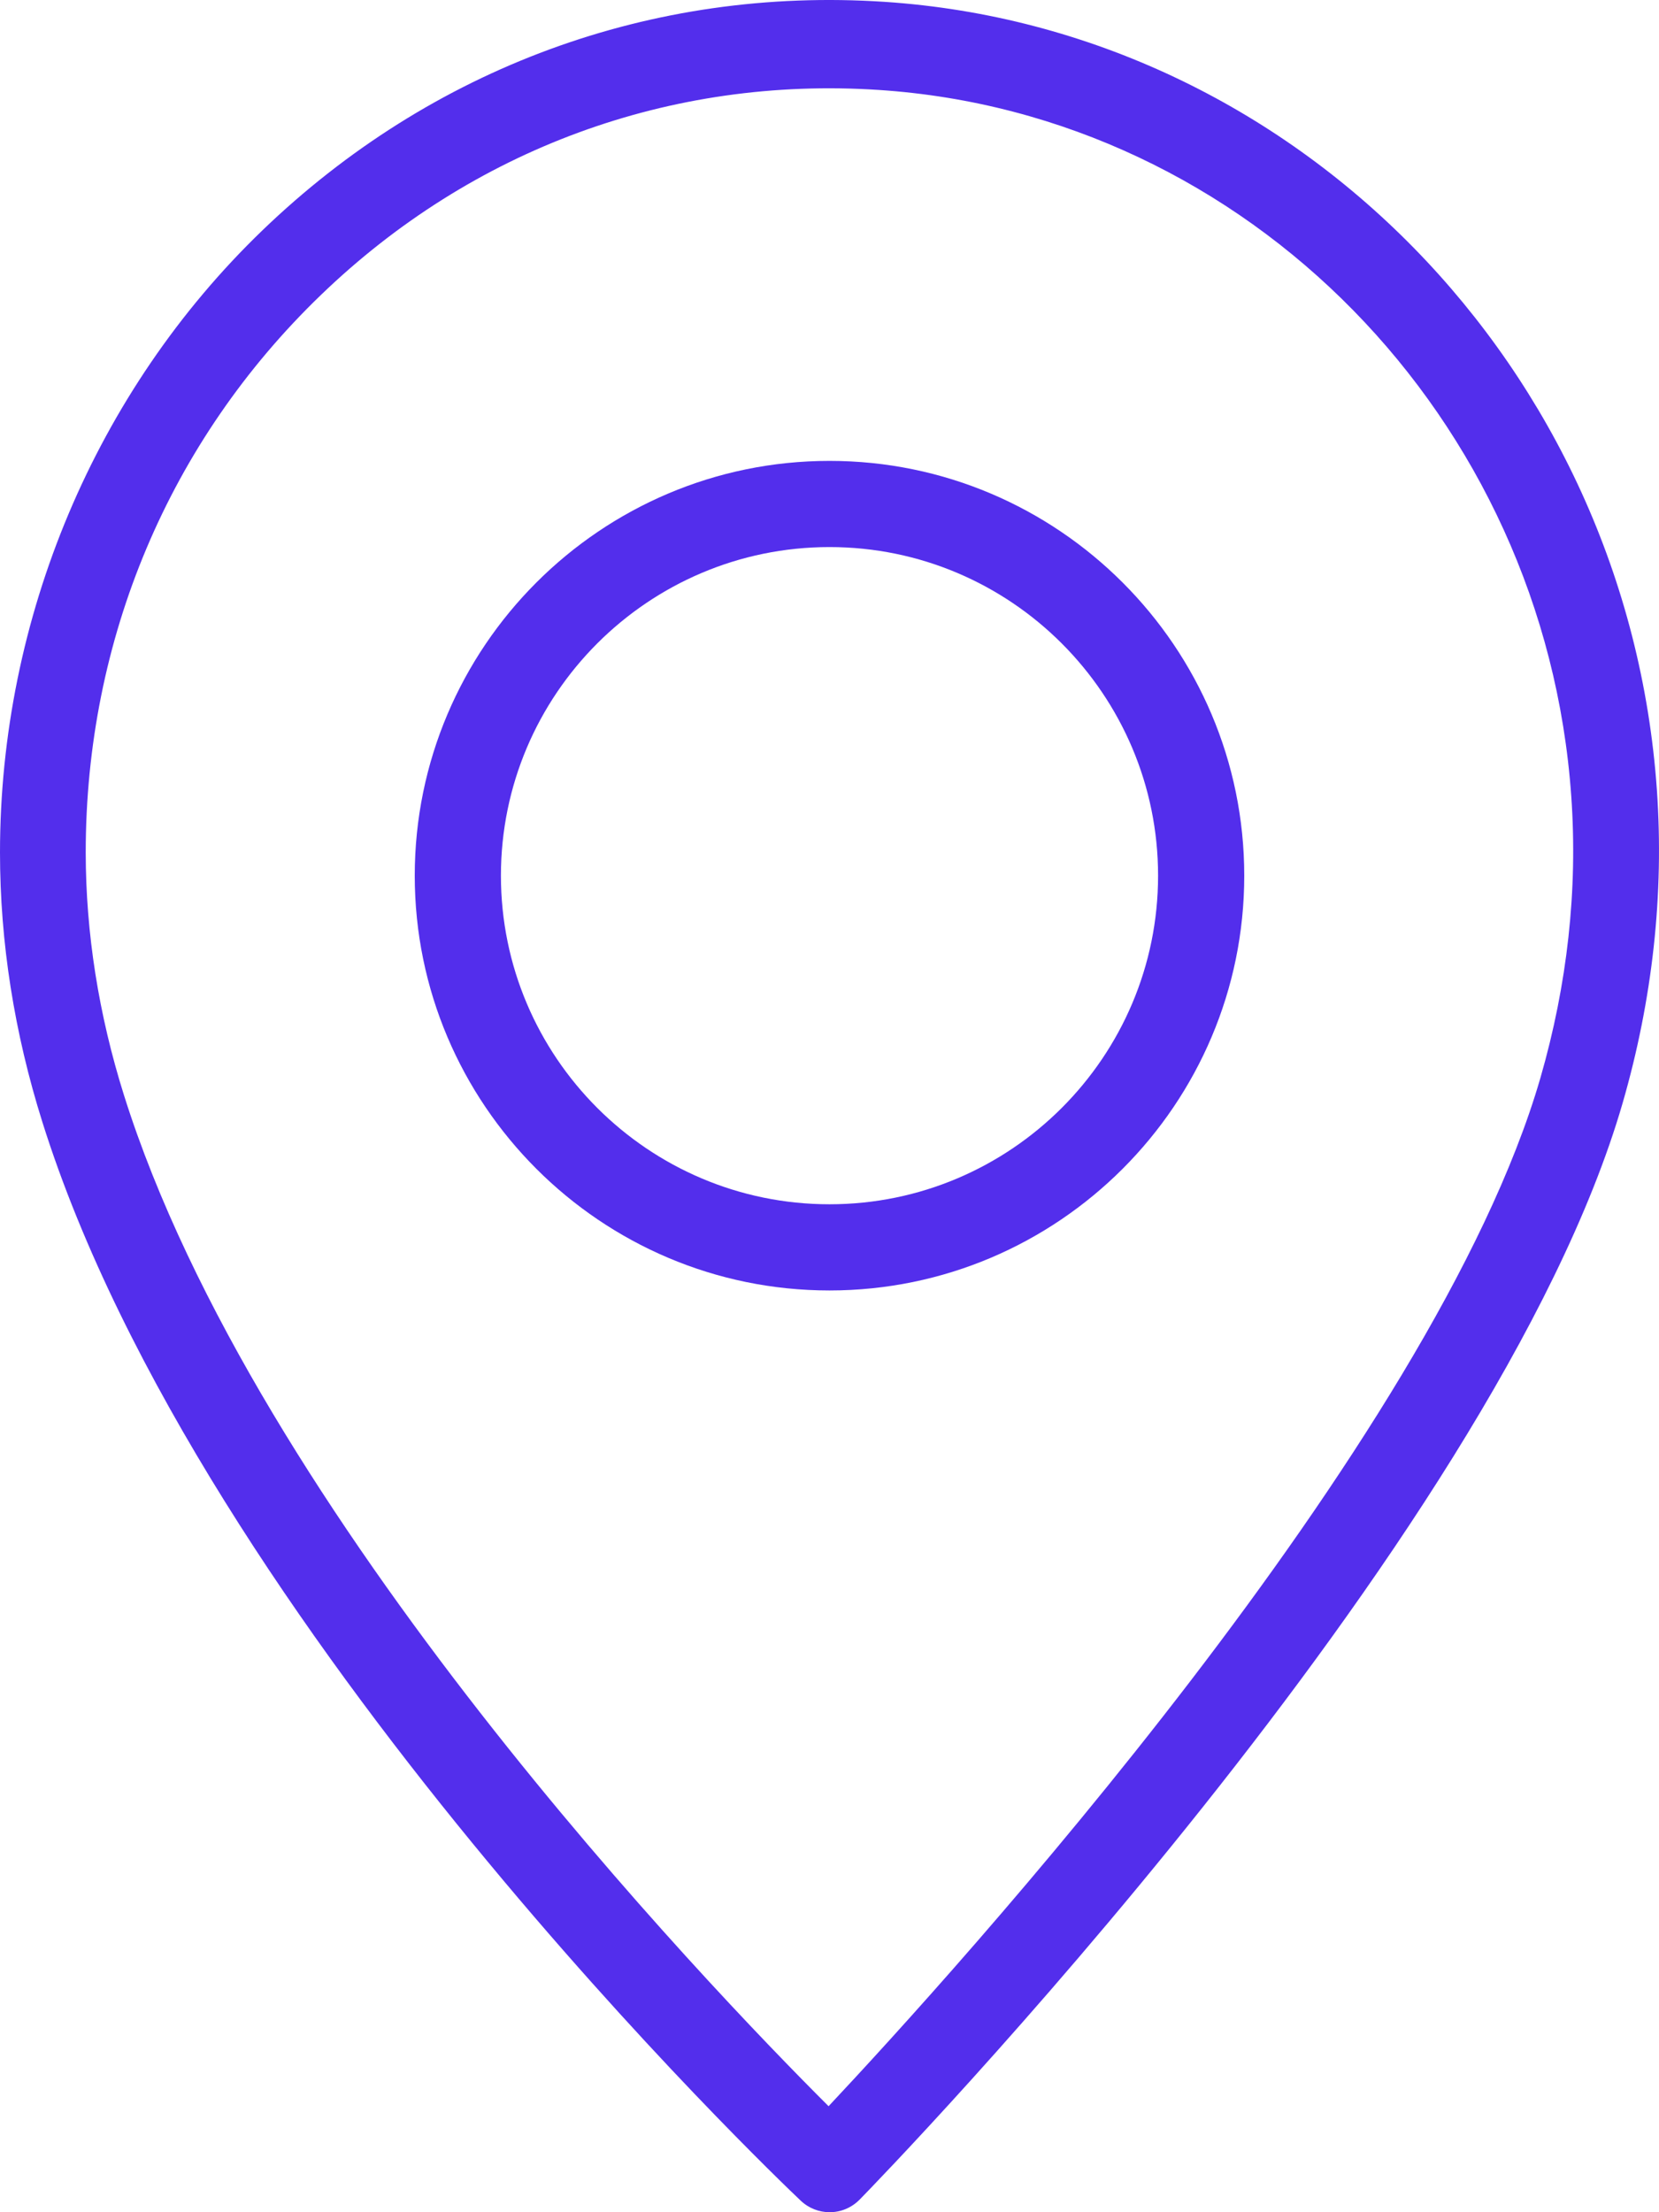 <svg xmlns="http://www.w3.org/2000/svg" width="18" height="24" viewBox="0 0 18 24"><g fill="#532eec"><path d="M9.002,24 C8.888,24 8.775,23.958 8.686,23.873 C8.421,23.622 2.188,17.671 0.46,12.174 C0.46,12.174 0.46,12.174 0.46,12.174 C0.155,11.205 0,10.221 0,9.249 C0,6.703 1.037,4.244 2.844,2.502 C4.678,0.735 7.076,-0.147 9.597,0.02 C14.053,0.315 17.656,3.989 17.977,8.568 C18.056,9.699 17.931,10.842 17.605,11.968 C16.217,16.757 9.611,23.573 9.33,23.86 C9.24,23.953 9.121,24 9.002,24 Z M1.345,11.881 C2.779,16.44 7.675,21.538 8.99,22.85 C10.337,21.415 15.559,15.675 16.713,11.695 C17.006,10.681 17.12,9.652 17.048,8.638 C16.76,4.534 13.532,1.239 9.537,0.976 C7.276,0.826 5.125,1.616 3.481,3.201 C1.836,4.786 0.93,6.934 0.93,9.25 C0.931,10.121 1.07,11.007 1.345,11.881 L1.345,11.881 Z"/><path d="M9,14 C6.519,14 4.5,11.981 4.5,9.5 C4.5,7.019 6.519,5 9,5 C11.481,5 13.5,7.019 13.5,9.5 C13.5,11.981 11.481,14 9,14 Z M9,5.935 C7.034,5.935 5.435,7.534 5.435,9.5 C5.435,11.466 7.034,13.065 9,13.065 C10.966,13.065 12.565,11.466 12.565,9.5 C12.565,7.534 10.966,5.935 9,5.935 Z"/></g></svg>